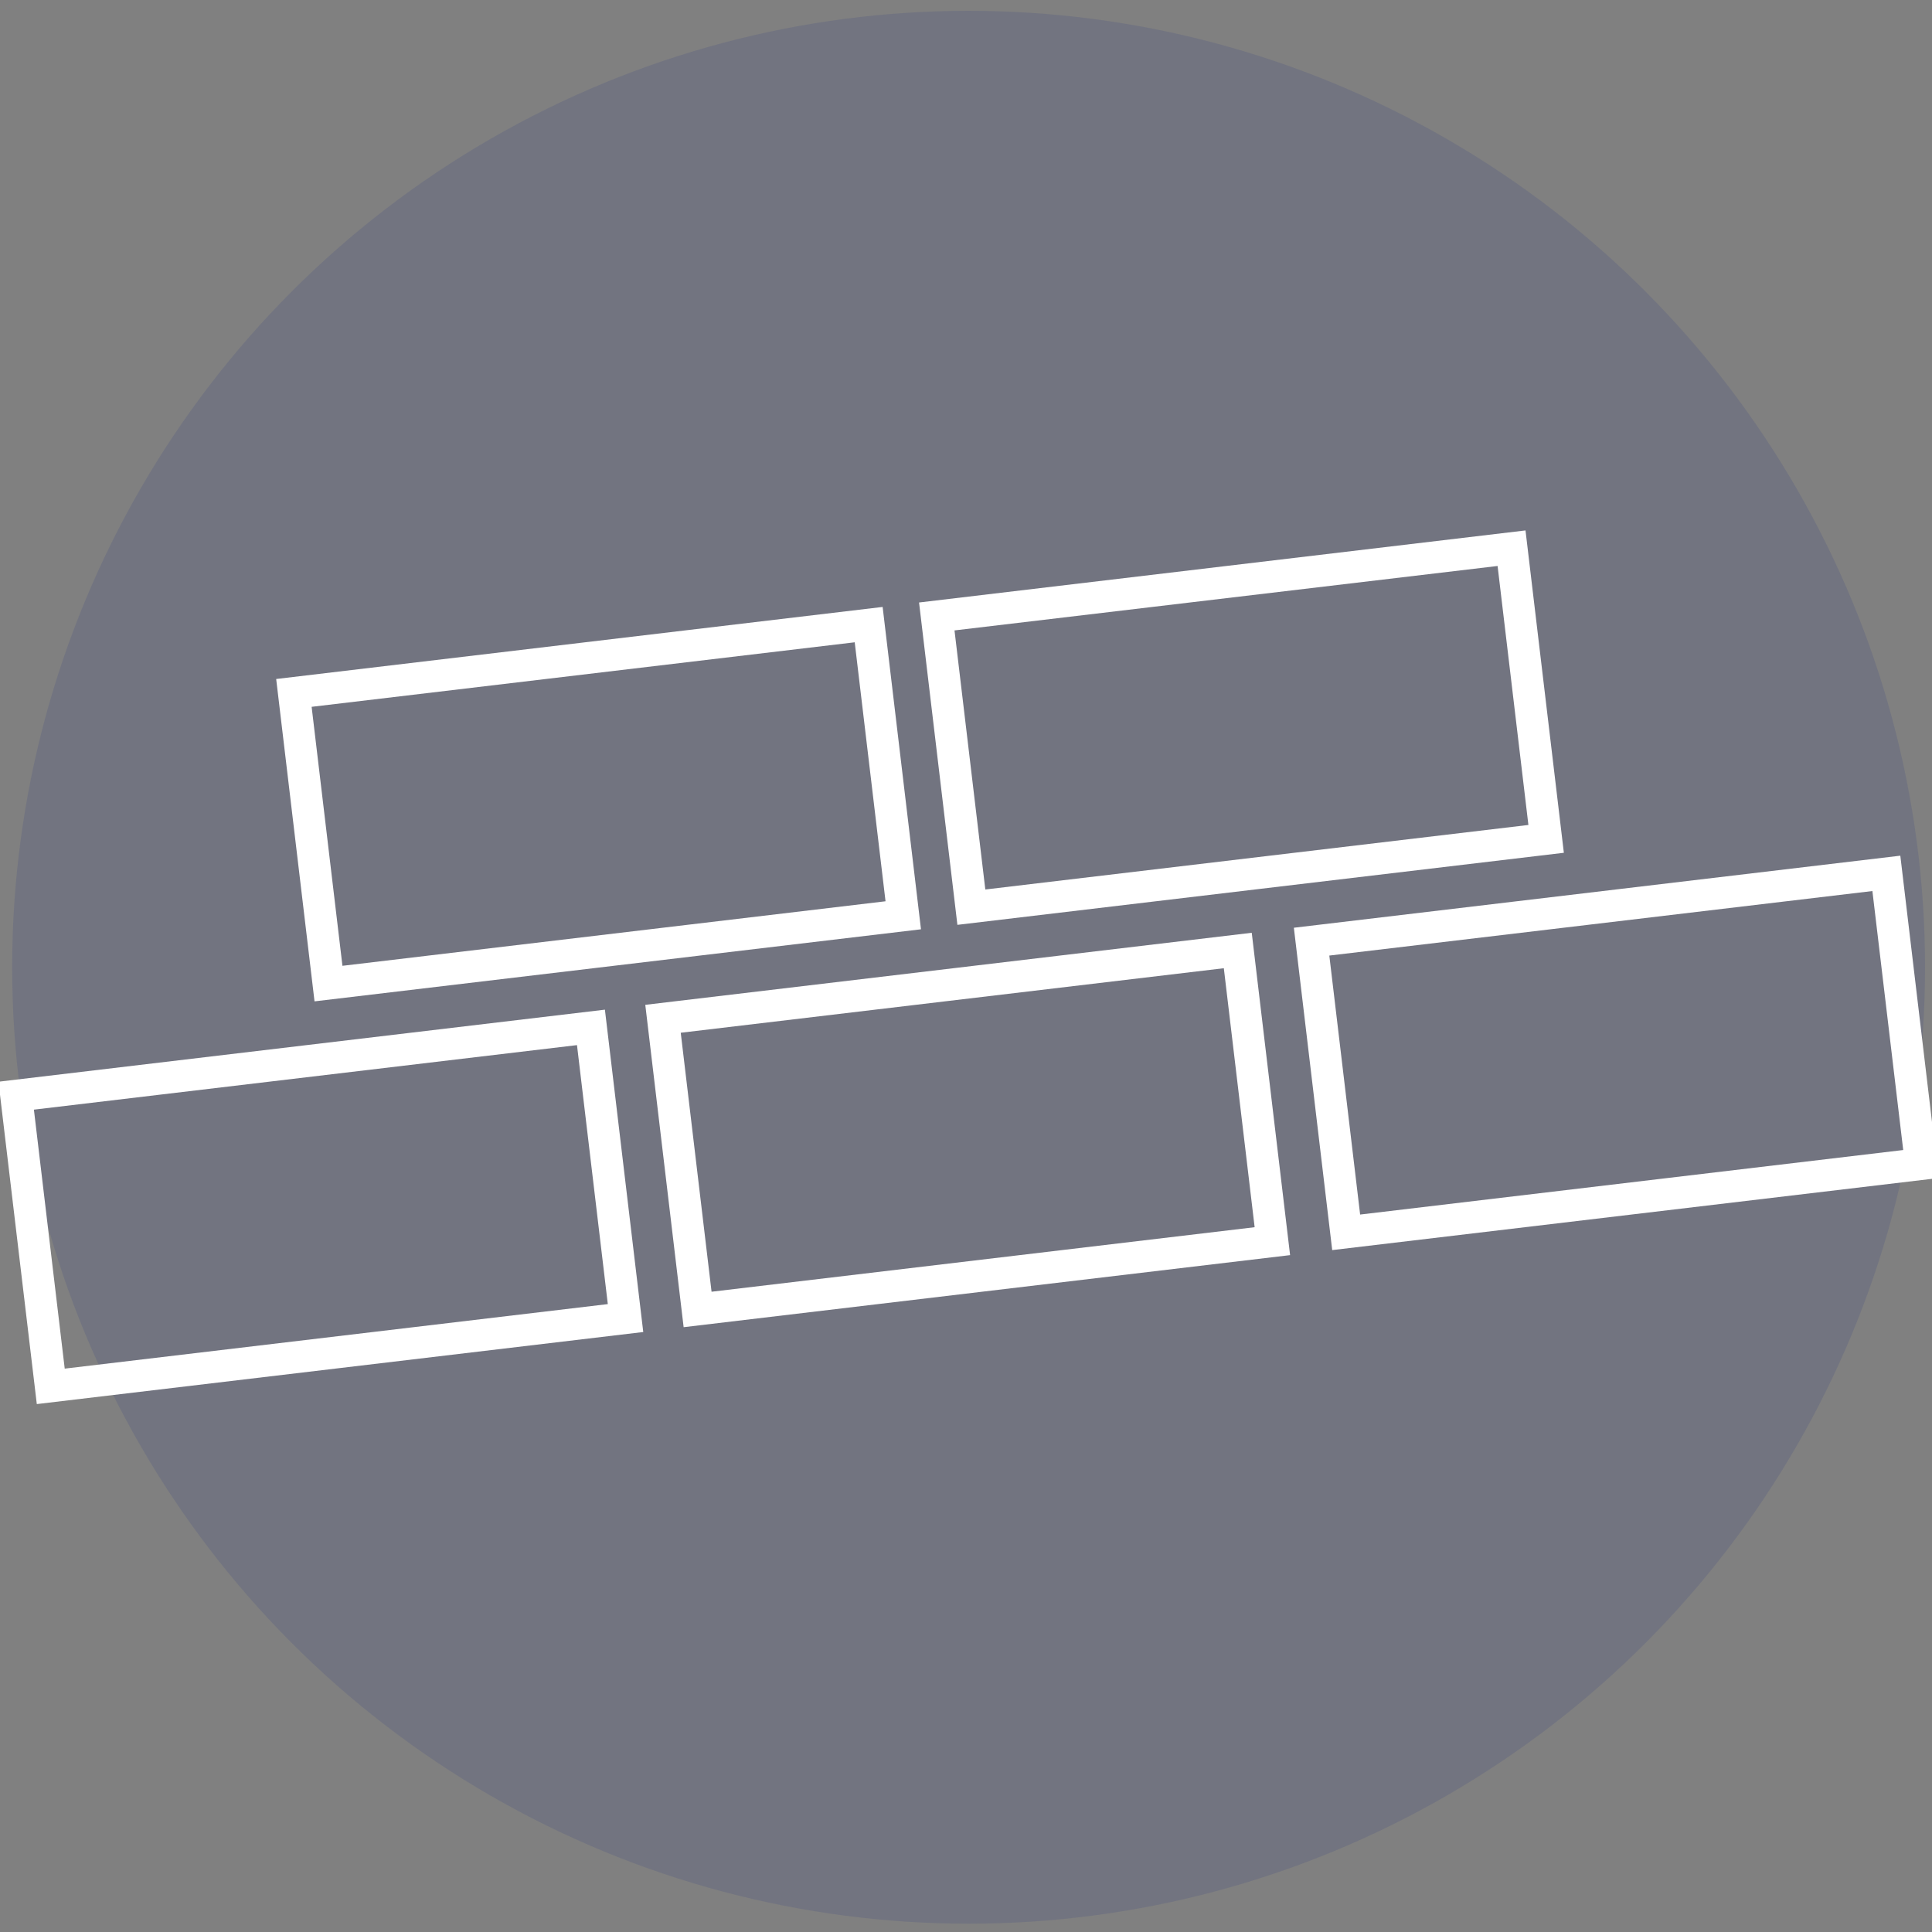 <?xml version="1.0" encoding="UTF-8"?> <!-- Generator: Adobe Illustrator 25.2.1, SVG Export Plug-In . SVG Version: 6.00 Build 0) --> <svg xmlns="http://www.w3.org/2000/svg" xmlns:xlink="http://www.w3.org/1999/xlink" version="1.1" id="Calque_1" x="0px" y="0px" viewBox="0 0 200 200" style="enable-background:new 0 0 200 200;" xml:space="preserve"><rect x="0" y="0" width="200" height="200" fill="#808080" stroke="none"/> <style type="text/css"> .st0{display:none;} .st1{display:inline;opacity:0.5;fill:#C8DBA1;} .st2{display:inline;} .st3{fill:#FFFFFF;} .st4{display:inline;opacity:0.5;fill:#BABABA;} .st5{display:inline;opacity:0.26;fill:#2C8A78;} .st6{display:inline;fill:#FFFFFF;} .st7{display:inline;opacity:0.5;fill:#F4DE83;} .st8{display:inline;opacity:0.5;fill:#BBE2F3;} .st9{display:inline;opacity:0.5;fill:#F9BD93;} .st10{opacity:0.2;fill:#3D4786;} </style> <g class="st0"> <circle class="st1" cx="100.27" cy="100.13" r="99.01"></circle> <g class="st2"> <g> <path class="st3" d="M53.5,173.22L32.86,81.92l-0.61,0.14l20.64,91.31c0.95,4.22,5.04,6.91,9.1,5.99l102.76-23.23l-0.14-0.61 L61.86,178.74C58.13,179.58,54.38,177.11,53.5,173.22z"></path> <path class="st3" d="M60.38,180.77c-4.05,0-7.74-2.9-8.7-7.13L30.77,81.12l3.03-0.68l20.91,92.52c0.35,1.57,1.27,2.9,2.58,3.77 c1.3,0.86,2.82,1.14,4.29,0.81l103.96-23.5l0.68,3.03l-103.96,23.5C61.64,180.7,61.01,180.77,60.38,180.77z"></path> </g> <g> <path class="st3" d="M59.96,173.3c0.23-0.05,0.44-0.19,0.56-0.41l29.41-48.96l24.2,27.71c0.23,0.26,0.59,0.36,0.92,0.27 c0.33-0.1,0.58-0.38,0.63-0.72l3.25-22.28l18.51,17.42c0.24,0.23,0.6,0.3,0.91,0.19c0.31-0.11,0.54-0.39,0.58-0.72l7.98-61.52 l4.86,0.65l-4.48-10.88l-7.18,9.32l5.05,0.67l-7.76,59.81l-18.14-17.08l7.78-53.29l5.19,0.72L127.8,63.3l-7.24,9.28l4.71,0.66 l-7.6,52.05L84.04,93.64c-0.22-0.21-0.54-0.29-0.84-0.21c-0.3,0.08-0.53,0.31-0.62,0.6l-23.68,78.15 c-0.13,0.43,0.08,0.89,0.49,1.07C59.58,173.33,59.78,173.34,59.96,173.3z M83.87,95.91l33.49,31.52l-3.15,21.6l-23.74-27.18 c-0.19-0.21-0.46-0.32-0.75-0.3c-0.29,0.03-0.54,0.18-0.68,0.43l-26.36,43.87L83.87,95.91z"></path> <path class="st3" d="M58.6,175.05l0.21-0.71c-0.92-0.46-1.39-1.52-1.09-2.52L81.4,93.67c0.21-0.7,0.78-1.25,1.49-1.44 c0.71-0.19,1.48,0.01,2.01,0.51l31.9,30.02l7.08-48.46l-5.6-0.78l9.87-12.66l6.03,14.88l-6.09-0.85l-7.51,51.43l15.91,14.97 l7.29-56.18l-5.95-0.79l9.8-12.72l6.11,14.85l-5.75-0.77l-7.82,60.29c-0.1,0.79-0.64,1.46-1.39,1.73 c-0.74,0.27-1.59,0.09-2.17-0.45l-16.77-15.79l-2.91,19.93c-0.12,0.82-0.71,1.5-1.5,1.73c-0.8,0.23-1.66-0.02-2.2-0.64 l-23.08-26.43l-28.54,47.5c-0.3,0.49-0.79,0.85-1.35,0.98h0c-0.42,0.09-0.85,0.06-1.25-0.09L58.6,175.05z M84.48,98.18 l-17.72,58.48l21.22-35.32c0.35-0.58,0.96-0.96,1.64-1.02c0.67-0.06,1.34,0.21,1.79,0.72l21.97,25.15l2.67-18.3L84.48,98.18z M146.54,82.98l3.27,0.44l-2.85-6.92l-4.56,5.93L146.54,82.98z M125.98,72.09l4.28,0.6l-2.81-6.93l-4.6,5.9L125.98,72.09z"></path> </g> </g> </g> <g class="st0"> <circle class="st4" cx="100.27" cy="100.13" r="99.01"></circle> <g class="st2"> <path class="st3" d="M41.21,193.75l-12.72-53.1l3.21-0.77l12.72,53.1L41.21,193.75z M81.34,184.14l-3.28-13.69l3.21-0.77 l3.28,13.69L81.34,184.14z M122.35,174.31l-11.41-47.64l3.21-0.77l11.41,47.64L122.35,174.31z M164.07,164.45l-4.74-19.81 l3.21-0.77l4.74,19.81L164.07,164.45z"></path> <path class="st3" d="M72.66,147.88L61.17,99.91l3.21-0.77l11.49,47.97L72.66,147.88z M153.92,122.08l-10.05-41.96l3.21-0.77 l10.05,41.96L153.92,122.08z M23.07,118.06l-2.05-8.54l3.21-0.77l2.05,8.54L23.07,118.06z M105.53,104.1l-3.36-14.02l3.21-0.77 l3.36,14.02L105.53,104.1z"></path> <path class="st3" d="M20.03,145.22l-6.56-27.39l20.94-5.02l6.56,27.39L20.03,145.22z M19.44,121.5l4.25,17.75l11.3-2.71 l-4.25-17.75L19.44,121.5z"></path> <path class="st3" d="M69.78,174.98l-6.56-27.39l20.94-5.02l6.56,27.39L69.78,174.98z M69.19,151.26l4.25,17.75l11.3-2.71 l-4.25-17.75L69.19,151.26z"></path> <path class="st3" d="M102.65,131.2l-6.56-27.39l20.94-5.02l6.56,27.39L102.65,131.2z M102.06,107.48l4.25,17.75l11.3-2.71 l-4.25-17.75L102.06,107.48z"></path> <path class="st3" d="M151.04,149.18l-6.56-27.39l20.94-5.02l6.56,27.39L151.04,149.18z M150.45,125.45l4.25,17.75l11.3-2.71 l-4.25-17.75L150.45,125.45z"></path> </g> </g> <g class="st0"> <circle class="st5" cx="100.27" cy="100.13" r="99.01"></circle> <path class="st6" d="M111.92,167.51c-0.07,0-0.13,0-0.2-0.01h0c0,0-0.01,0.01-0.01,0c0,0-0.01,0-0.01,0c0,0,0,0-0.01,0 c0,0,0,0-0.01,0c0,0,0,0,0,0c0,0,0,0-0.01,0c0,0,0,0-0.01,0c0,0,0,0-0.01,0c0,0,0,0-0.01,0c0,0,0,0-0.01,0c0,0,0,0-0.01,0 c0,0,0,0-0.01,0c0,0,0,0-0.01,0c0,0,0,0-0.01,0c0,0,0,0-0.01,0c0,0,0,0-0.01,0c0,0,0,0-0.01,0c0,0,0,0-0.01,0c0,0,0,0-0.01,0 c0,0,0,0-0.01,0c0,0,0,0-0.01,0c0,0,0,0-0.01,0c0,0,0,0-0.01,0c0,0,0,0-0.01,0c0,0,0,0-0.01,0c0,0,0,0-0.01,0c0,0,0,0-0.01,0 c0,0-0.01,0-0.01,0c0,0,0.01,0-0.01,0c0,0,0,0-0.01,0c0,0,0,0,0,0c0,0,0,0-0.01,0c0,0,0,0,0,0c0,0,0,0-0.01,0l0,0c0,0,0,0-0.01,0h0 c-0.08-0.02-0.16-0.03-0.23-0.06l0,0c0,0,0,0,0,0c0,0,0,0,0,0c0,0,0,0,0,0c0,0,0,0-0.01,0c0,0,0,0,0,0c0,0,0,0-0.01,0 c0,0,0,0-0.01,0c0,0,0,0-0.01,0c0,0,0,0-0.01,0c0,0,0,0-0.01,0c0,0,0,0,0,0c0,0,0,0,0,0c0,0,0,0,0,0c0,0,0,0,0,0l-64.83-22.81 c-0.7-0.25-1.22-0.85-1.35-1.58L33.64,79.01c-0.02-0.14-0.04-0.28-0.03-0.42v0c0,0,0,0,0,0c0,0,0,0,0,0c0,0,0,0,0,0c0,0,0,0,0,0 c0,0,0,0,0,0c0,0,0,0,0,0c0,0,0,0,0,0c0,0,0,0,0,0c0,0,0,0,0,0c0,0,0,0,0,0c0,0,0,0,0,0c0,0,0,0,0,0c0,0,0,0,0,0c0,0,0,0,0,0 c0,0,0,0,0,0c0,0,0,0,0,0c0,0,0,0,0,0c0,0,0,0,0,0c0,0,0,0,0,0c0,0,0,0,0,0c0,0,0,0,0,0c0,0,0,0,0,0c0,0,0,0,0,0c0,0,0,0,0,0 c0,0,0,0,0,0c0,0,0,0,0,0c0,0,0,0,0,0c0,0,0,0,0,0c0,0,0,0,0,0c0,0,0,0,0,0c0,0,0,0,0,0c0,0,0,0,0,0c0,0,0,0,0,0c0,0,0,0,0,0 c0,0,0,0,0,0c0,0,0,0,0,0c0,0,0,0,0,0c0,0,0,0,0,0c0,0,0,0,0,0c0,0,0,0,0,0c0,0,0,0,0,0c0,0,0,0,0,0v0c0,0,0,0,0,0v0c0,0,0,0,0,0 l0,0c0.04-0.51,0.27-1,0.65-1.35c0,0,0,0,0,0c0,0,0,0,0,0c0,0,0,0,0,0c0,0,0,0,0,0c0,0,0,0,0,0c0,0,0,0,0,0c0,0,0,0,0,0 c0,0,0,0,0,0c0.02-0.02,0.04-0.03,0.06-0.05c0.01-0.01,0.02-0.01,0.02-0.02l52.93-43.83c0.55-0.46,1.31-0.6,1.99-0.36l64.76,22.44 c0.7,0.24,1.22,0.85,1.36,1.58c0.01,0.06,0.02,0.13,0.03,0.19c0.02,0.06,0.03,0.12,0.04,0.18l11.42,63.99 c0.13,0.73-0.14,1.48-0.71,1.95l-52.92,43.82c-0.17,0.14-0.35,0.25-0.55,0.33v0c0,0,0,0,0,0c0,0,0,0,0,0c0,0,0,0,0,0h0c0,0,0,0,0,0 c0,0,0,0,0,0c0,0,0,0,0,0c0,0,0,0,0,0c0,0,0,0,0,0c0,0,0,0,0,0c0,0,0,0,0,0c0,0,0,0,0,0c0,0,0,0-0.01,0c0,0,0,0,0,0c0,0,0,0-0.01,0 c0,0,0,0,0,0c0,0,0,0-0.01,0c0,0,0,0-0.01,0c0,0,0,0-0.01,0c0,0,0,0-0.01,0c0,0,0,0-0.01,0c0,0,0,0-0.01,0c0,0,0,0-0.01,0 c0,0,0,0-0.01,0c0,0,0,0-0.01,0c0,0,0,0-0.01,0c0,0,0,0-0.01,0c0,0,0,0-0.01,0c0,0,0,0-0.01,0c0,0,0,0-0.01,0c0,0,0,0-0.01,0 c0,0,0,0-0.01,0c0,0,0,0-0.01,0c0,0,0,0-0.01,0c0,0,0,0-0.01,0c0,0,0,0,0,0c0,0,0,0-0.01,0l0,0c-0.02,0.01-0.04,0.01-0.06,0.02v0 c0,0,0,0-0.01,0h0c0,0,0,0-0.01,0c0,0,0,0-0.01,0c0,0,0,0-0.01,0c0,0,0,0-0.01,0c0,0,0,0,0,0c0,0,0,0-0.01,0c0,0,0,0-0.01,0 c0,0,0,0-0.01,0c0,0,0,0-0.01,0c0,0,0,0-0.01,0c0,0,0,0-0.01,0c0,0,0,0-0.01,0c0,0,0,0-0.01,0c0,0,0,0-0.01,0c0,0,0,0-0.01,0 s0,0-0.01,0c0,0,0,0-0.01,0c0,0,0,0-0.01,0c0,0,0,0-0.01,0c0,0,0,0-0.01,0c0,0,0,0-0.01,0c0,0,0,0-0.01,0c0,0,0,0-0.01,0 c0,0,0,0-0.01,0c0,0,0,0-0.01,0c0,0,0,0-0.01,0c0,0,0,0-0.01,0c0,0,0,0-0.01,0c0,0,0,0-0.01,0c0,0,0,0-0.01,0c0,0,0,0-0.01,0 s0,0-0.01,0c0,0,0,0-0.01,0c0,0,0,0-0.01,0c0,0,0,0-0.01,0c0,0,0,0-0.01,0c0,0,0,0-0.01,0c0,0,0,0-0.01,0c0,0,0,0,0,0c0,0,0,0,0,0 h0C112.15,167.5,112.04,167.51,111.92,167.51z M48.92,141.09l60.35,21.23L98.68,103L38.33,81.77L48.92,141.09z M102.75,102.28 l10.59,59.32l49.28-40.81l-10.59-59.32L102.75,102.28z M39.81,77.9l60.2,20.86l49.21-40.75l-60.2-20.86L39.81,77.9z"></path> </g> <g class="st0"> <circle class="st7" cx="100.27" cy="100.13" r="99.01"></circle> <g class="st2"> <path class="st3" d="M18.66,153.94l8.48-19.54l20.58-11.15c-0.95-7.45-1.57-22.63,5.55-38.24c3.58-7.85,8.66-14.68,15.08-20.29 c7.35-6.41,16.5-11.26,27.21-14.4c21.25-6.24,39.35-5.16,53.8,3.21c15.38,8.92,26.11,25.68,31.87,49.81l0.64,2.67L18.66,153.94z M31.65,138.52l-2.77,6.39l146.07-42.89c-5.51-21.1-15.08-35.72-28.48-43.49c-13.02-7.55-29.6-8.45-49.27-2.67 C78.6,61.32,65.59,71.93,58.53,87.4c-7.19,15.77-5.76,31.1-4.81,36.96l0.33,2.03L31.65,138.52z"></path> <path class="st3" d="M73.81,85.39l-4.62-2.09c-0.62-0.28-0.9-1.01-0.62-1.64c0.28-0.62,1.01-0.9,1.64-0.62l3.02,1.36 c2.63-2.61,13.23-12.26,30.56-16.88c16.52-4.4,28.41-1.45,32.2-0.22l1.35-4.28c-2.5-0.98-9.55-3.31-18.37-2.61 c-0.69,0.06-1.28-0.45-1.33-1.14c-0.05-0.68,0.45-1.28,1.14-1.33c11.73-0.94,20.27,3.09,20.63,3.26l0.97,0.46l-2.8,8.89 l-1.25-0.52c-0.03-0.01-3.25-1.32-8.77-1.98c-5.09-0.61-13.23-0.78-23.11,1.85c-19.03,5.08-29.89,16.69-30,16.81L73.81,85.39z"></path> <path class="st3" d="M172.03,135.11c-1.9,0-3.74-1.18-5.04-3.33c-7.34-12.04-26.63-9.52-43.65-7.3c-2.72,0.36-5.29,0.69-7.83,0.97 l-1.13-5.64l62.62-18.39l0.46,3.32c2.54,18.42,1.28,28.26-3.84,30.09C173.09,135.02,172.55,135.11,172.03,135.11z M145.04,116.83 c11.19,0.08,21.2,2.69,26.84,11.89c0.7-1.7,1.83-6.67,0.27-19.85L145.04,116.83z"></path> </g> </g> <g class="st0"> <circle class="st8" cx="100.27" cy="100.13" r="99.01"></circle> <g class="st2"> <path class="st3" d="M78.59,137.06c-3.44,0-5.87-5.62-9.84-15.46c-2.9-7.19-7.28-18.07-10.66-18.12c-0.01,0-0.03,0-0.04,0 c-2.85,0-3.81,4.61-4.86,11.11c-0.51,3.15-0.99,6.13-1.91,8.46c-1.24,3.11-3.18,4.57-5.76,4.34c-2.57-0.23-4.58-1.95-6.53-3.61 c-2.55-2.18-4.76-4.06-7.98-2.9c-1.11,0.4-2.53,1.21-4.19,2.15c-6.87,3.91-18.38,10.44-33.05,1.22c-0.74-0.47-0.96-1.44-0.5-2.18 c0.47-0.74,1.44-0.96,2.18-0.5c13.07,8.21,23.14,2.49,29.8-1.29c1.78-1.01,3.32-1.88,4.68-2.37c4.94-1.78,8.36,1.13,11.1,3.48 c1.64,1.4,3.19,2.73,4.76,2.87c2.39,0.22,3.28-4.07,4.26-10.14c1.04-6.5,2.21-13.87,8.07-13.78c5.48,0.09,9.4,9.81,13.54,20.1 c1.46,3.63,2.84,7.05,4.16,9.63c1.85,3.62,2.74,3.84,2.77,3.85c0.26-0.01,1.75-0.43,3.22-7.34c1.06-4.98,1.76-11.7,2.44-18.2 c1.76-16.86,2.99-26.41,7.95-26.71c4.71-0.27,8.58,8.76,14.51,23.54c2.41,6.01,4.91,12.23,7.3,16.79c3.33,6.34,5.09,6.73,5.56,6.7 c0-0.01,0.93-0.42,2.15-4.95c0.85-3.16,1.57-7.22,2.33-11.51c2.33-13.16,4.07-21.17,8.63-21.4c4.18-0.21,6.91,5.22,9.8,10.96 c2.37,4.71,5.32,10.58,8.21,10.31c2.43-0.22,4.14-2.54,6.12-5.23c2.53-3.44,5.41-7.34,10.64-7.15c1.89,0.07,4.13,1.01,6.73,2.11 c7.67,3.24,18.17,7.68,30.58-4.13c0.63-0.6,1.64-0.58,2.24,0.06c0.6,0.63,0.58,1.64-0.06,2.24c-13.91,13.23-26.48,7.92-33.99,4.75 c-2.31-0.97-4.3-1.82-5.61-1.86c-3.56-0.12-5.71,2.79-7.98,5.87c-2.23,3.03-4.54,6.15-8.39,6.51c-0.17,0.02-0.34,0.02-0.51,0.02 c-4.74,0-7.83-6.13-10.81-12.06c-2.09-4.16-4.71-9.34-6.82-9.22c-0.13,0.01-1.33,0.21-2.84,5.32c-1.09,3.7-1.97,8.66-2.82,13.46 c-2.12,12-3.51,18.8-7.38,19.07c-5.28,0.36-9.57-9.38-16.02-25.46c-2.35-5.86-4.57-11.4-6.72-15.55c-3.06-5.92-4.5-6.01-4.66-6.01 c-0.01,0-1.38,0.16-2.73,6.73c-0.96,4.63-1.62,11-2.26,17.15c-1.82,17.42-3.21,28.11-8.69,28.37 C78.69,137.06,78.64,137.06,78.59,137.06z"></path> <path class="st3" d="M78.01,125.08c-0.02,0-0.04,0-0.06,0c-1.47-0.1-2.84-3.37-6.36-12.72c-3.84-10.17-9.62-25.52-14.37-24.93 c-4.71,0.6-6.85,12.47-8.56,22.01c-1.64,9.13-2.77,14.77-5.23,15.53c-0.83,0.26-1.7-0.07-2.59-0.96c-0.23-0.23-0.23-0.61,0-0.84 c0.23-0.23,0.61-0.23,0.84,0c0.55,0.56,1.02,0.78,1.4,0.66c1.89-0.59,3.23-8.04,4.41-14.61c1.88-10.44,4-22.26,9.58-22.97 c5.67-0.73,11.19,13.92,15.63,25.69c1.89,5.02,4.23,11.22,5.26,11.91c0.01-0.01,0.01-0.02,0.02-0.04 c2.17-4.05,3.29-15.76,4.38-27.09c1.91-19.86,3.51-32.92,8.13-33.51c4.65-0.59,9.34,11.59,15.96,30.25 c3.95,11.13,8.03,22.64,11.35,26.14c0.04,0.04,0.07,0.07,0.09,0.09c0.92-0.68,1.84-7.44,2.58-12.9c1.7-12.52,3.82-28.1,9.93-28.88 c5.29-0.68,9.12,7.76,13.18,16.68c3.92,8.62,7.98,17.53,12.73,15.65c0.3-0.12,0.65,0.03,0.77,0.33c0.12,0.3-0.03,0.65-0.33,0.77 c-0.62,0.25-1.22,0.36-1.8,0.36c-4.87,0-8.56-8.1-12.44-16.62c-3.71-8.14-7.54-16.56-11.95-16c-5.2,0.66-7.43,17.03-8.9,27.86 c-1.32,9.7-1.96,13.41-3.43,13.89c-0.25,0.08-0.76,0.13-1.28-0.42c-3.49-3.68-7.44-14.79-11.61-26.56 C100.6,80.51,94.7,63.88,90.65,64.4c-4.03,0.51-5.73,18.22-7.1,32.45c-1.15,11.97-2.24,23.27-4.52,27.53 C78.71,124.98,78.28,125.08,78.01,125.08z"></path> </g> </g> <g class="st0"> <circle class="st9" cx="100.27" cy="100.13" r="99.01"></circle> <g class="st2"> <path class="st3" d="M85,171.52c-0.12,0.03-0.24,0.04-0.37,0.02c-16.21-2.37-29.33-12.6-36.95-28.81 c-9.91-21.07-8.52-48.44,3.46-68.12l1.82-2.99l-0.07,4.32c-0.1,5.22-0.4,20.12,5.02,26.28c-2.14-19.86,9.52-36.15,13.46-41.65 c4.57-6.38,8.75-19.78-4.58-29.53l-1.78-1.3l2.16-0.41c14.72-2.78,32.51,3.97,47.59,18.05c19.07,17.82,29.59,42.59,27.9,65.29 c2.52-3.1,5.22-8.77,4.53-18.55l-0.21-2.95l1.89,2.28c6.87,8.26,10.71,19.2,10.53,30.01c-0.14,8.84-3.04,21.85-16.04,33.6 c-0.39,0.35-0.99,0.32-1.35-0.07c-0.35-0.39-0.32-0.99,0.07-1.35c12.49-11.29,15.27-23.75,15.41-32.21 c0.15-9.37-2.85-18.85-8.29-26.43c0.03,11.1-4.36,16.64-7.14,19.03l-1.86,1.6l0.29-2.44c2.72-22.83-7.64-48.28-27.04-66.41 c-13.91-13-30.12-19.58-43.83-17.9c6.43,5.68,13,17.24,3.29,30.8c-3.99,5.57-16.14,22.53-12.78,42.75l0.35,2.11l-1.81-1.15 c-7.11-4.55-7.77-18.95-7.74-26.57c-9.95,18.84-10.65,43.71-1.54,63.1c7.34,15.61,19.95,25.46,35.5,27.74 c0.52,0.08,0.88,0.56,0.81,1.08C85.65,171.13,85.36,171.43,85,171.52z"></path> <path class="st3" d="M84.77,173.61c-0.15,0-0.29-0.01-0.44-0.03c-16.92-2.47-30.6-13.12-38.52-29.98 c-10.19-21.67-8.76-49.83,3.56-70.07l5.77-9.48l-0.19,11.91c-0.06,3.02-0.19,9.91,0.94,15.99c1.74-15.74,10.53-28.01,13.8-32.59 c2.57-3.58,4.07-8.17,4.04-12.28c-0.05-5.62-2.8-10.46-8.15-14.38l-5.62-4.11l6.84-1.29c15.37-2.9,33.83,4.04,49.38,18.57 c9.55,8.92,17.24,19.82,22.22,31.51c3.58,8.4,5.72,17.09,6.32,25.57c0.46-2.39,0.65-5.26,0.41-8.69l-0.65-9.34l5.98,7.2 c7.18,8.63,11.19,20.06,11.01,31.36c-0.15,9.25-3.17,22.85-16.72,35.1c-0.59,0.54-1.36,0.81-2.17,0.78 c-0.81-0.04-1.55-0.39-2.09-0.99c-0.54-0.6-0.82-1.37-0.78-2.17c0.04-0.81,0.39-1.55,0.99-2.09 c11.94-10.79,14.6-22.66,14.73-30.72c0.11-6.89-1.53-13.78-4.68-19.92c-1.34,7.79-4.98,12.08-7.34,14.11l-5.88,5.06l0.92-7.71 c2.65-22.19-7.47-46.97-26.4-64.65c-11.89-11.11-25.7-17.47-37.81-17.59c6.11,7.44,8.8,18.4,0.36,30.19 c-3.87,5.4-15.64,21.84-12.42,41.21l1.11,6.69l-5.71-3.65c-4.58-2.93-7.36-9.44-8.32-19.4c-6.2,17.05-5.59,37.14,2.02,53.32 c7.04,14.97,19.09,24.4,33.93,26.57c1.64,0.24,2.79,1.77,2.55,3.42c-0.18,1.23-1.07,2.2-2.27,2.5l0,0 C85.25,173.58,85.01,173.61,84.77,173.61z M141.99,155.51C141.99,155.51,141.99,155.52,141.99,155.51 C141.99,155.52,141.99,155.51,141.99,155.51z"></path> </g> </g> <g> <circle class="st10" cx="100.27" cy="100.13" r="99.01"></circle> <path class="st3" d="M3.81,145.35l-3.97-33.37l62.78-7.46l3.97,33.37L3.81,145.35z M3.51,114.87l3.19,26.81L62.92,135l-3.19-26.81 L3.51,114.87z M70.77,137.39l-3.97-33.37l62.78-7.46l3.97,33.37L70.77,137.39z M70.47,106.91l3.19,26.81l56.22-6.68l-3.19-26.81 L70.47,106.91z M137.91,129.41l-3.97-33.37l62.78-7.46l3.97,33.37L137.91,129.41z M137.61,98.92l3.19,26.81l56.22-6.68l-3.19-26.81 L137.61,98.92z M32.56,103.66l-3.97-33.37l62.78-7.46l3.97,33.37L32.56,103.66z M32.26,73.17l3.19,26.81l56.22-6.68l-3.19-26.81 L32.26,73.17z M99.11,95.74l-3.97-33.37l62.78-7.46l3.97,33.37L99.11,95.74z M98.81,65.26L102,92.08l56.22-6.68l-3.19-26.81 L98.81,65.26z"></path> </g> </svg> 